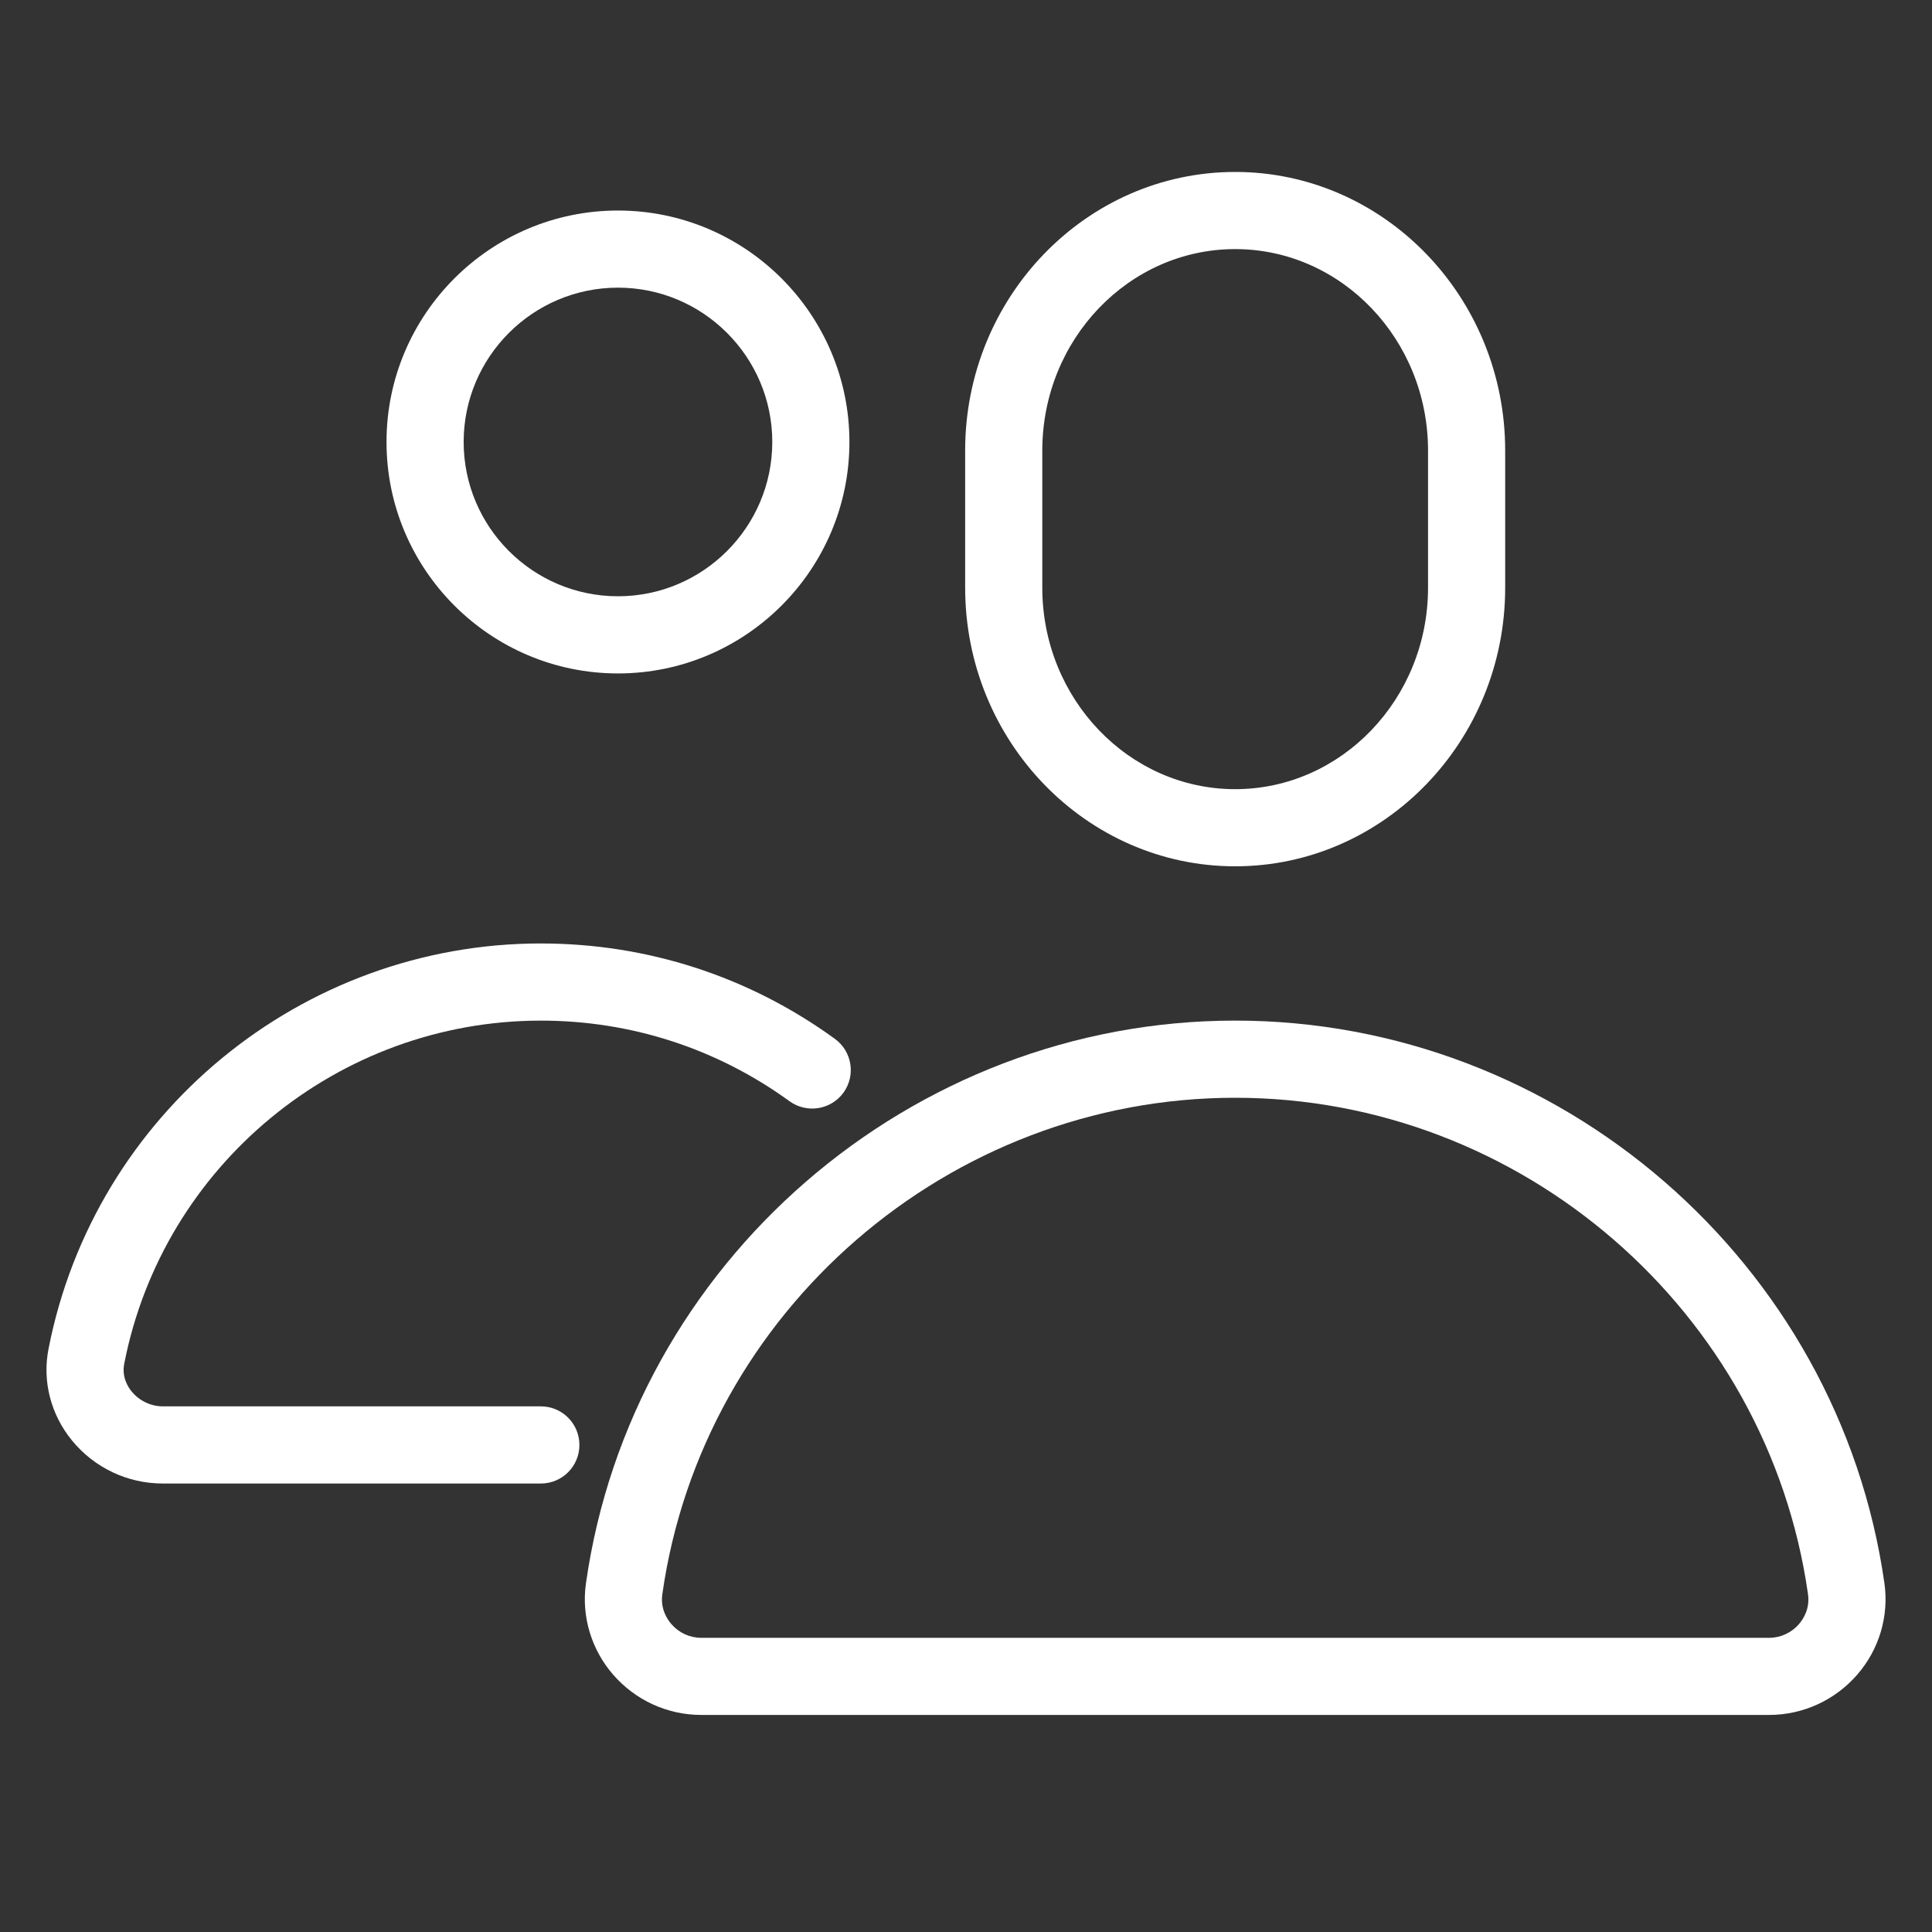 <?xml version="1.0" encoding="UTF-8"?>
<svg id="Layer_1" data-name="Layer 1" xmlns="http://www.w3.org/2000/svg" viewBox="0 0 1000 1000">
  <rect x="0" y="0" width="1000" height="1000" fill="#333333" stroke="none"/>
  <defs>
    <style>
      .cls-1 {
        fill: #fff;
      }
    </style>
  </defs>
  <path class="cls-1" d="M639.32,89c-77.06,0-139.76,64.7-139.76,144.21v70.98c0,79.51,62.71,144.21,139.76,144.21s139.76-64.7,139.76-144.21v-70.98c0-79.51-62.71-144.21-139.76-144.21ZM739.15,304.19c0,57.48-44.79,104.28-99.83,104.28s-99.83-46.8-99.83-104.28v-70.98c0-57.48,44.79-104.28,99.83-104.28s99.83,46.8,99.83,104.28v70.98Z"/>
  <path class="cls-1" d="M319.86,108.97c-66.06,0-119.8,53.74-119.8,119.8s53.74,119.8,119.8,119.8,119.8-53.74,119.8-119.8-53.74-119.8-119.8-119.8ZM319.86,308.63c-44.05,0-79.87-35.84-79.87-79.87s35.82-79.87,79.87-79.87,79.87,35.84,79.87,79.87-35.82,79.87-79.87,79.87Z"/>
  <path class="cls-1" d="M279.93,488.33c-123.86,0-231.02,88.21-254.79,209.73-3.33,16.73,1.09,34.04,12.13,47.54,11.62,14.16,28.76,22.27,46.99,22.27h195.67c11.04,0,19.97-8.93,19.97-19.97s-8.93-19.97-19.97-19.97H84.26c-6.14,0-12.17-2.89-16.1-7.68-2.03-2.46-5.21-7.6-3.84-14.47,20.12-102.83,110.81-177.51,215.61-177.51,46.64,0,91.15,14.43,128.73,41.73,8.93,6.44,21.37,4.48,27.89-4.4,6.49-8.93,4.5-21.41-4.41-27.89-44.46-32.29-97.08-49.37-152.2-49.37Z"/>
  <path class="cls-1" d="M639.32,528.26c-167.96,0-312.42,125.22-336.03,291.23-2.42,16.96,2.71,34.24,14.06,47.3,11.5,13.26,28.12,20.86,45.59,20.86h552.78c17.47,0,34.08-7.6,45.59-20.86,11.35-13.06,16.48-30.34,14.06-47.3-23.61-166.01-168.07-291.23-336.03-291.23ZM931.14,840.63c-3.9,4.52-9.54,7.1-15.42,7.1H362.93c-5.89,0-11.52-2.58-15.42-7.1-2.22-2.54-5.77-7.96-4.68-15.52,20.82-146.47,148.29-256.91,296.49-256.91s275.67,110.44,296.49,256.91c1.09,7.56-2.46,12.99-4.68,15.52Z"/>
</svg>